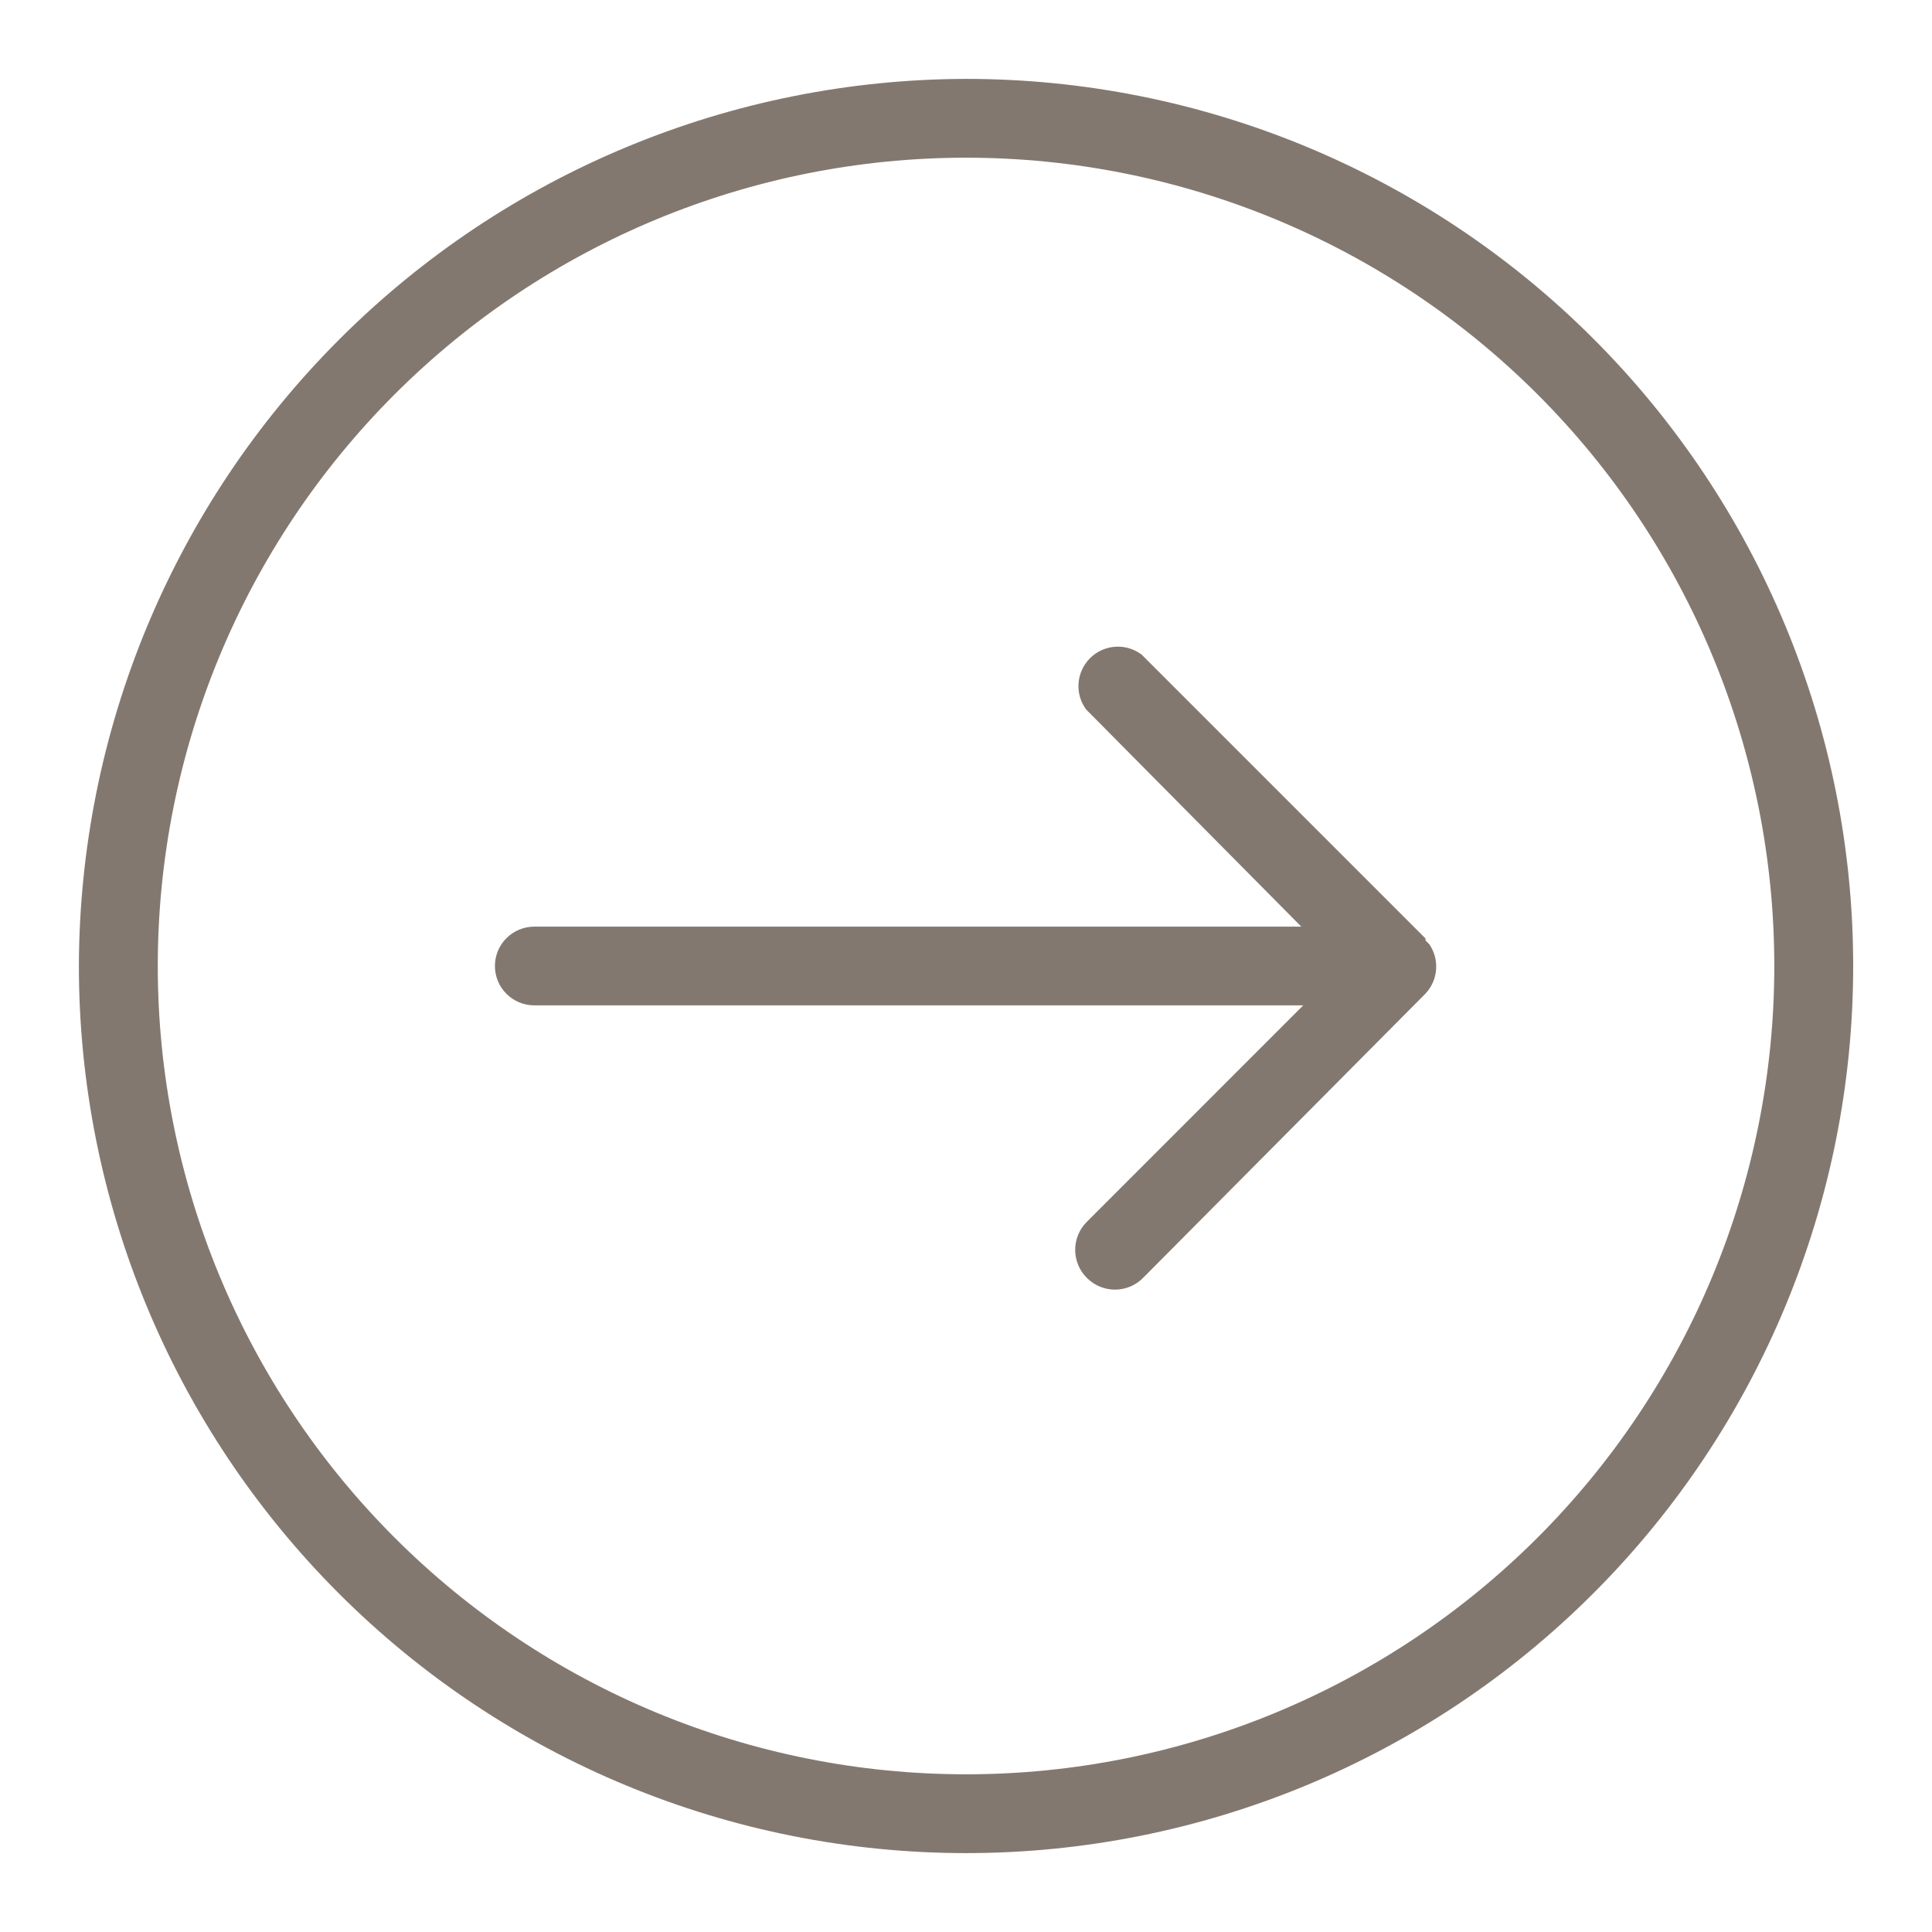 <svg width="24" height="24" viewBox="0 0 24 24" fill="none" xmlns="http://www.w3.org/2000/svg">
<g clip-path="url(#clip0)">
<path d="M0.98 12C0.98 14.923 2.141 17.726 4.208 19.793C6.274 21.86 9.078 23.02 12.001 23.02C14.924 23.02 17.727 21.86 19.793 19.793C21.86 17.726 23.021 14.923 23.021 12C23.021 9.077 21.86 6.274 19.793 4.207C17.727 2.14 14.924 0.98 12.001 0.98C9.08 0.986 6.281 2.149 4.216 4.215C2.149 6.28 0.987 9.079 0.98 12ZM22.041 12C22.041 14.664 20.984 17.217 19.101 19.1C17.218 20.983 14.664 22.041 12.001 22.041C9.337 22.041 6.784 20.983 4.901 19.1C3.018 17.217 1.96 14.664 1.96 12C1.96 9.336 3.018 6.783 4.901 4.9C6.784 3.017 9.337 1.959 12.001 1.959C14.664 1.959 17.218 3.017 19.101 4.9C20.984 6.783 22.041 9.336 22.041 12Z" fill="#83786F"/>
<path d="M13.495 8.816L16.165 11.511L6.638 11.511C6.368 11.511 6.148 11.729 6.148 12C6.148 12.271 6.368 12.489 6.638 12.489L16.189 12.489L13.495 15.184C13.305 15.38 13.311 15.692 13.508 15.881C13.704 16.071 14.016 16.066 14.205 15.869L17.708 12.343C17.865 12.176 17.886 11.921 17.756 11.731L17.708 11.682L17.708 11.658L14.181 8.131C13.986 7.985 13.713 8.004 13.541 8.176C13.368 8.349 13.348 8.622 13.495 8.817L13.495 8.816Z" fill="#83786F"/>
</g>
<defs>
<clipPath id="clip0">
<rect width="24" height="24" fill="white" transform="translate(0 24) rotate(-90)"/>
</clipPath>
</defs>
</svg>